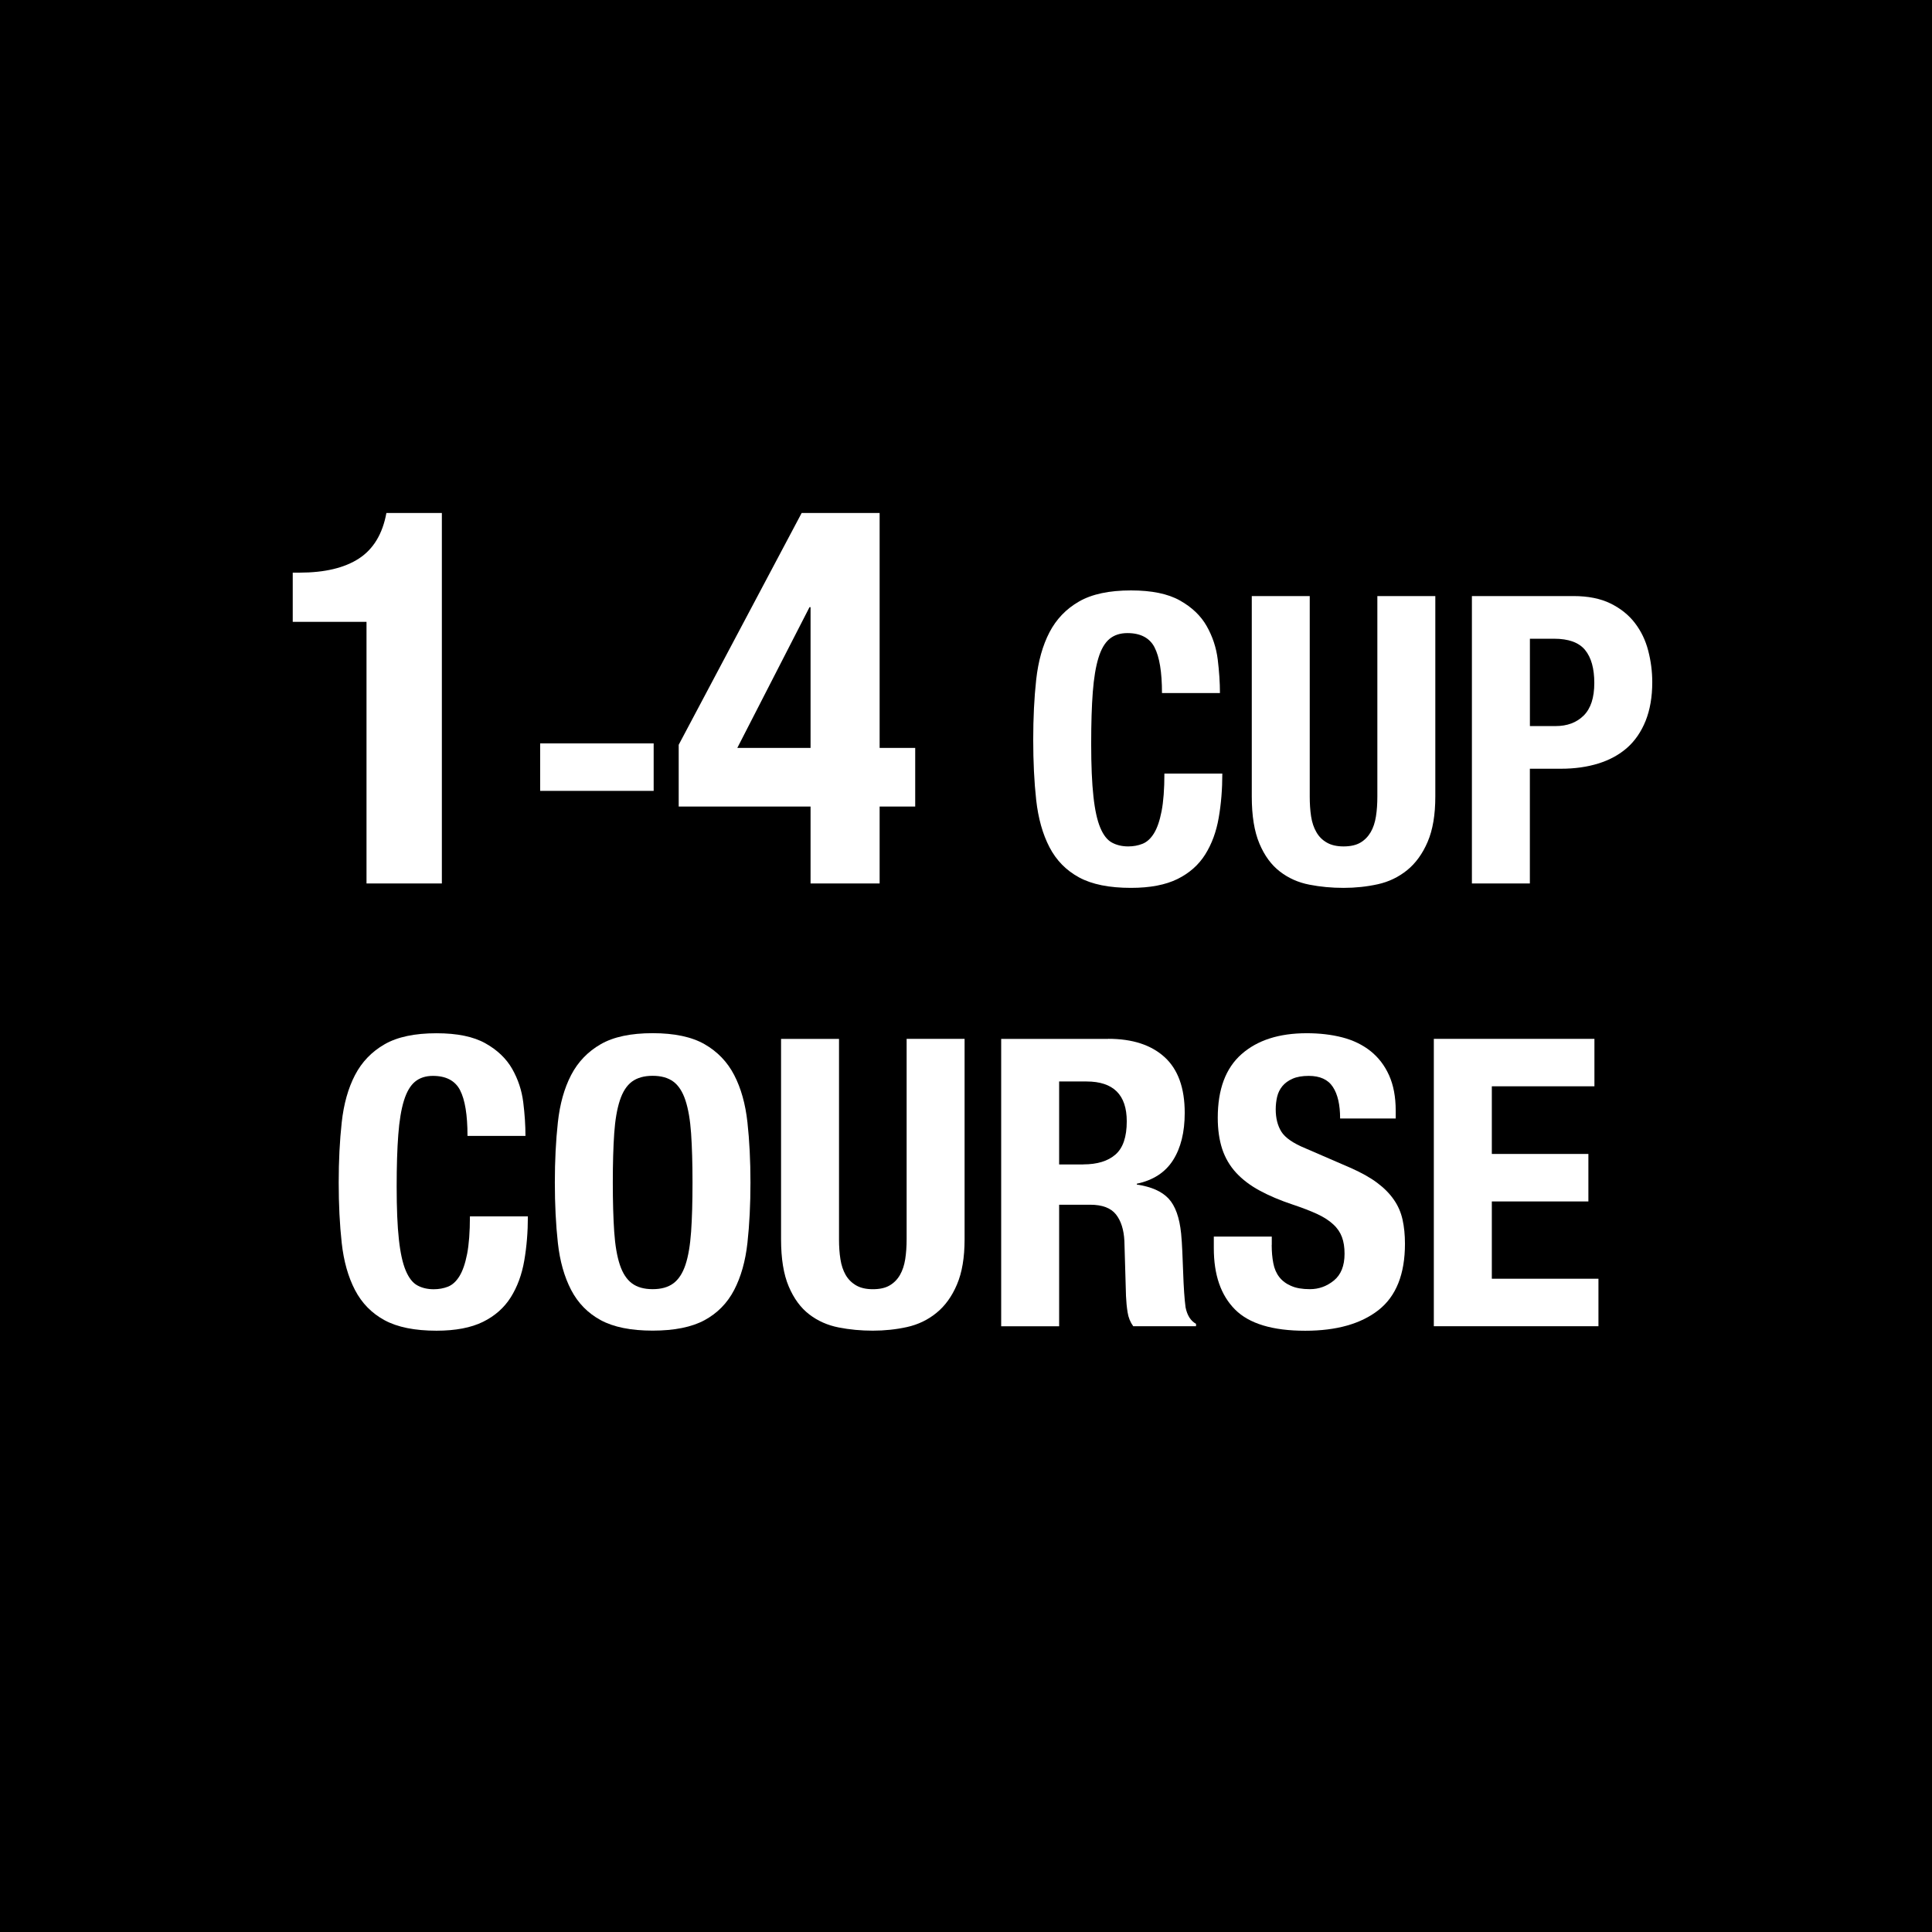 <?xml version="1.0" encoding="UTF-8"?><svg id="Layer_1" xmlns="http://www.w3.org/2000/svg" viewBox="0 0 48 48"><defs><style>.cls-1{fill:#fff;}</style></defs><rect width="48" height="48"/><g><path class="cls-1" d="M9.106,15.449h-1.833v-1.222h.169c.624,0,1.116-.117,1.476-.351,.359-.234,.587-.611,.682-1.131h1.378v9.204h-1.872v-6.5Z"/><path class="cls-1" d="M16.24,19.649h-2.82v-1.18h2.82v1.18Z"/><path class="cls-1" d="M19.917,12.745h1.937v5.837h.884v1.456h-.884v1.911h-1.716v-1.911h-3.276v-1.534l3.055-5.759Zm.195,2.34l-1.794,3.497h1.82v-3.497h-.026Z"/><path class="cls-1" d="M28.685,16.084c-.123-.236-.349-.355-.675-.355-.181,0-.329,.049-.445,.145-.116,.097-.208,.253-.274,.47-.067,.217-.114,.5-.141,.85s-.04,.778-.04,1.285c0,.54,.019,.977,.056,1.31,.036,.334,.093,.592,.17,.775,.076,.183,.173,.307,.29,.37,.116,.063,.251,.095,.404,.095,.127,0,.245-.021,.355-.065,.109-.043,.205-.13,.285-.26s.143-.313,.189-.55,.07-.548,.07-.935h1.439c0,.387-.029,.753-.09,1.1-.06,.347-.172,.65-.335,.91-.163,.26-.394,.464-.689,.61-.297,.146-.682,.22-1.155,.22-.54,0-.97-.086-1.29-.26s-.565-.423-.735-.75-.279-.717-.33-1.17c-.05-.454-.074-.954-.074-1.5,0-.54,.024-1.039,.074-1.495,.051-.457,.16-.848,.33-1.175,.17-.326,.415-.582,.735-.765,.32-.184,.75-.275,1.29-.275,.514,0,.918,.083,1.215,.25,.297,.167,.519,.378,.665,.635,.146,.257,.238,.534,.275,.83,.036,.297,.055,.575,.055,.835h-1.44c0-.52-.062-.898-.185-1.135Z"/><path class="cls-1" d="M32.54,19.789c0,.18,.011,.345,.034,.495s.067,.28,.131,.39c.062,.11,.149,.197,.26,.26,.109,.063,.248,.095,.415,.095,.173,0,.313-.032,.42-.095,.106-.063,.191-.15,.255-.26s.106-.24,.13-.39,.035-.315,.035-.495v-4.98h1.44v4.98c0,.454-.063,.829-.19,1.125-.127,.297-.297,.532-.51,.705-.214,.173-.457,.29-.73,.35s-.557,.09-.85,.09c-.294,0-.577-.026-.851-.08-.273-.053-.517-.161-.729-.325-.214-.164-.384-.395-.51-.695-.127-.3-.19-.69-.19-1.17v-4.98h1.44v4.98Z"/><path class="cls-1" d="M39.09,14.809c.366,0,.675,.062,.925,.185,.25,.124,.451,.285,.604,.485,.153,.2,.264,.429,.33,.685,.067,.257,.101,.519,.101,.785,0,.367-.056,.687-.165,.96-.11,.273-.264,.497-.46,.67-.197,.173-.436,.304-.715,.39-.28,.087-.591,.13-.931,.13h-.77v2.85h-1.44v-7.14h2.521Zm-.44,3.23c.287,0,.519-.086,.695-.26s.265-.443,.265-.81c0-.36-.076-.633-.229-.82s-.41-.28-.771-.28h-.6v2.17h.64Z"/><path class="cls-1" d="M11.43,27.084c-.124-.236-.349-.354-.675-.354-.18,0-.329,.049-.445,.145-.117,.097-.208,.254-.275,.471-.067,.217-.114,.5-.14,.85-.027,.351-.04,.778-.04,1.285,0,.54,.018,.977,.055,1.31,.036,.334,.093,.592,.17,.775s.173,.307,.29,.37c.116,.063,.251,.095,.405,.095,.126,0,.245-.021,.355-.064,.11-.044,.205-.131,.285-.261s.143-.312,.19-.55c.046-.236,.07-.548,.07-.935h1.44c0,.387-.03,.753-.09,1.1s-.172,.65-.335,.91c-.164,.26-.394,.464-.69,.61-.297,.146-.682,.22-1.155,.22-.54,0-.97-.087-1.29-.26-.32-.174-.565-.424-.735-.75-.17-.327-.28-.717-.33-1.17-.05-.454-.075-.954-.075-1.5,0-.54,.025-1.039,.075-1.495,.05-.457,.16-.849,.33-1.176,.17-.326,.415-.581,.735-.765,.32-.184,.75-.274,1.29-.274,.514,0,.918,.083,1.215,.25,.296,.166,.518,.378,.665,.635,.146,.257,.238,.533,.275,.83s.055,.574,.055,.835h-1.44c0-.521-.062-.898-.185-1.136Z"/><path class="cls-1" d="M13.86,27.884c.05-.457,.16-.849,.33-1.176,.17-.326,.415-.581,.735-.765,.32-.184,.75-.274,1.29-.274,.54,0,.97,.091,1.29,.274,.32,.184,.565,.438,.735,.765,.17,.327,.28,.719,.33,1.176,.05,.456,.075,.955,.075,1.495,0,.546-.025,1.046-.075,1.5-.05,.453-.16,.843-.33,1.17-.17,.326-.415,.576-.735,.75-.32,.173-.75,.26-1.29,.26-.54,0-.97-.087-1.29-.26-.32-.174-.565-.424-.735-.75-.17-.327-.28-.717-.33-1.17-.05-.454-.075-.954-.075-1.5,0-.54,.025-1.039,.075-1.495Zm1.4,2.72c.023,.337,.07,.61,.14,.82,.07,.21,.17,.363,.3,.46,.13,.097,.301,.145,.515,.145s.385-.048,.515-.145,.23-.25,.3-.46c.07-.21,.116-.483,.14-.82s.035-.745,.035-1.225c0-.48-.012-.887-.035-1.221-.023-.333-.07-.606-.14-.819-.07-.214-.17-.369-.3-.466-.13-.096-.302-.145-.515-.145s-.385,.049-.515,.145c-.13,.097-.23,.252-.3,.466-.07,.213-.117,.486-.14,.819-.023,.334-.035,.74-.035,1.221,0,.479,.012,.888,.035,1.225Z"/><path class="cls-1" d="M20.845,30.789c0,.181,.011,.346,.035,.495,.023,.15,.067,.28,.13,.391,.063,.109,.15,.196,.26,.26s.249,.095,.415,.095c.173,0,.313-.031,.42-.095,.107-.063,.192-.15,.255-.26,.063-.11,.106-.24,.13-.391,.023-.149,.035-.314,.035-.495v-4.979h1.44v4.979c0,.454-.063,.829-.19,1.125-.126,.297-.296,.532-.51,.705-.213,.174-.457,.29-.73,.351-.273,.06-.557,.09-.85,.09s-.577-.026-.85-.08-.517-.161-.73-.325c-.213-.163-.383-.395-.51-.695-.127-.3-.19-.689-.19-1.17v-4.979h1.44v4.979Z"/><path class="cls-1" d="M27.534,25.809c.6,0,1.066,.151,1.4,.455,.333,.304,.5,.765,.5,1.385,0,.48-.097,.872-.29,1.175-.193,.304-.494,.499-.9,.585v.021c.36,.053,.623,.17,.79,.35s.271,.47,.311,.87c.013,.134,.022,.278,.029,.435,.007,.157,.014,.332,.021,.525,.013,.38,.033,.67,.06,.87,.04,.2,.127,.337,.26,.41v.06h-1.56c-.073-.1-.12-.215-.14-.345-.021-.13-.034-.265-.04-.405l-.04-1.37c-.014-.279-.084-.5-.21-.659-.127-.16-.341-.24-.641-.24h-.77v3.02h-1.44v-7.14h2.66Zm-.62,3.12c.347,0,.613-.082,.8-.245s.28-.438,.28-.825c0-.66-.333-.99-1-.99h-.68v2.061h.6Z"/><path class="cls-1" d="M31.595,30.929c0,.166,.013,.318,.04,.455,.026,.137,.076,.251,.149,.345s.172,.167,.295,.22c.123,.054,.278,.08,.465,.08,.221,0,.419-.071,.596-.215,.176-.144,.265-.365,.265-.665,0-.16-.021-.298-.065-.415-.043-.116-.114-.222-.215-.314-.1-.094-.231-.179-.395-.256-.164-.076-.365-.154-.605-.234-.319-.106-.597-.224-.83-.351-.233-.126-.428-.274-.585-.444-.156-.17-.271-.367-.345-.59-.073-.224-.11-.482-.11-.775,0-.707,.197-1.233,.591-1.58,.393-.347,.933-.52,1.619-.52,.32,0,.615,.034,.886,.104,.27,.07,.503,.184,.7,.34,.196,.157,.35,.356,.46,.601,.109,.243,.165,.534,.165,.875v.199h-1.381c0-.34-.06-.602-.18-.784-.12-.184-.32-.275-.6-.275-.16,0-.294,.023-.4,.07-.106,.046-.191,.108-.255,.185-.063,.077-.106,.165-.13,.265-.023,.101-.035,.204-.035,.311,0,.22,.047,.405,.14,.555,.094,.15,.294,.289,.601,.415l1.109,.48c.273,.12,.497,.245,.67,.375,.174,.13,.312,.27,.415,.42,.104,.149,.176,.314,.216,.495,.04,.18,.06,.38,.06,.6,0,.754-.219,1.302-.655,1.646-.437,.343-1.045,.515-1.824,.515-.813,0-1.396-.177-1.745-.53-.351-.354-.525-.859-.525-1.52v-.29h1.44v.21Z"/><path class="cls-1" d="M39.614,26.989h-2.55v1.681h2.399v1.18h-2.399v1.92h2.649v1.18h-4.09v-7.14h3.99v1.18Z"/></g></svg>